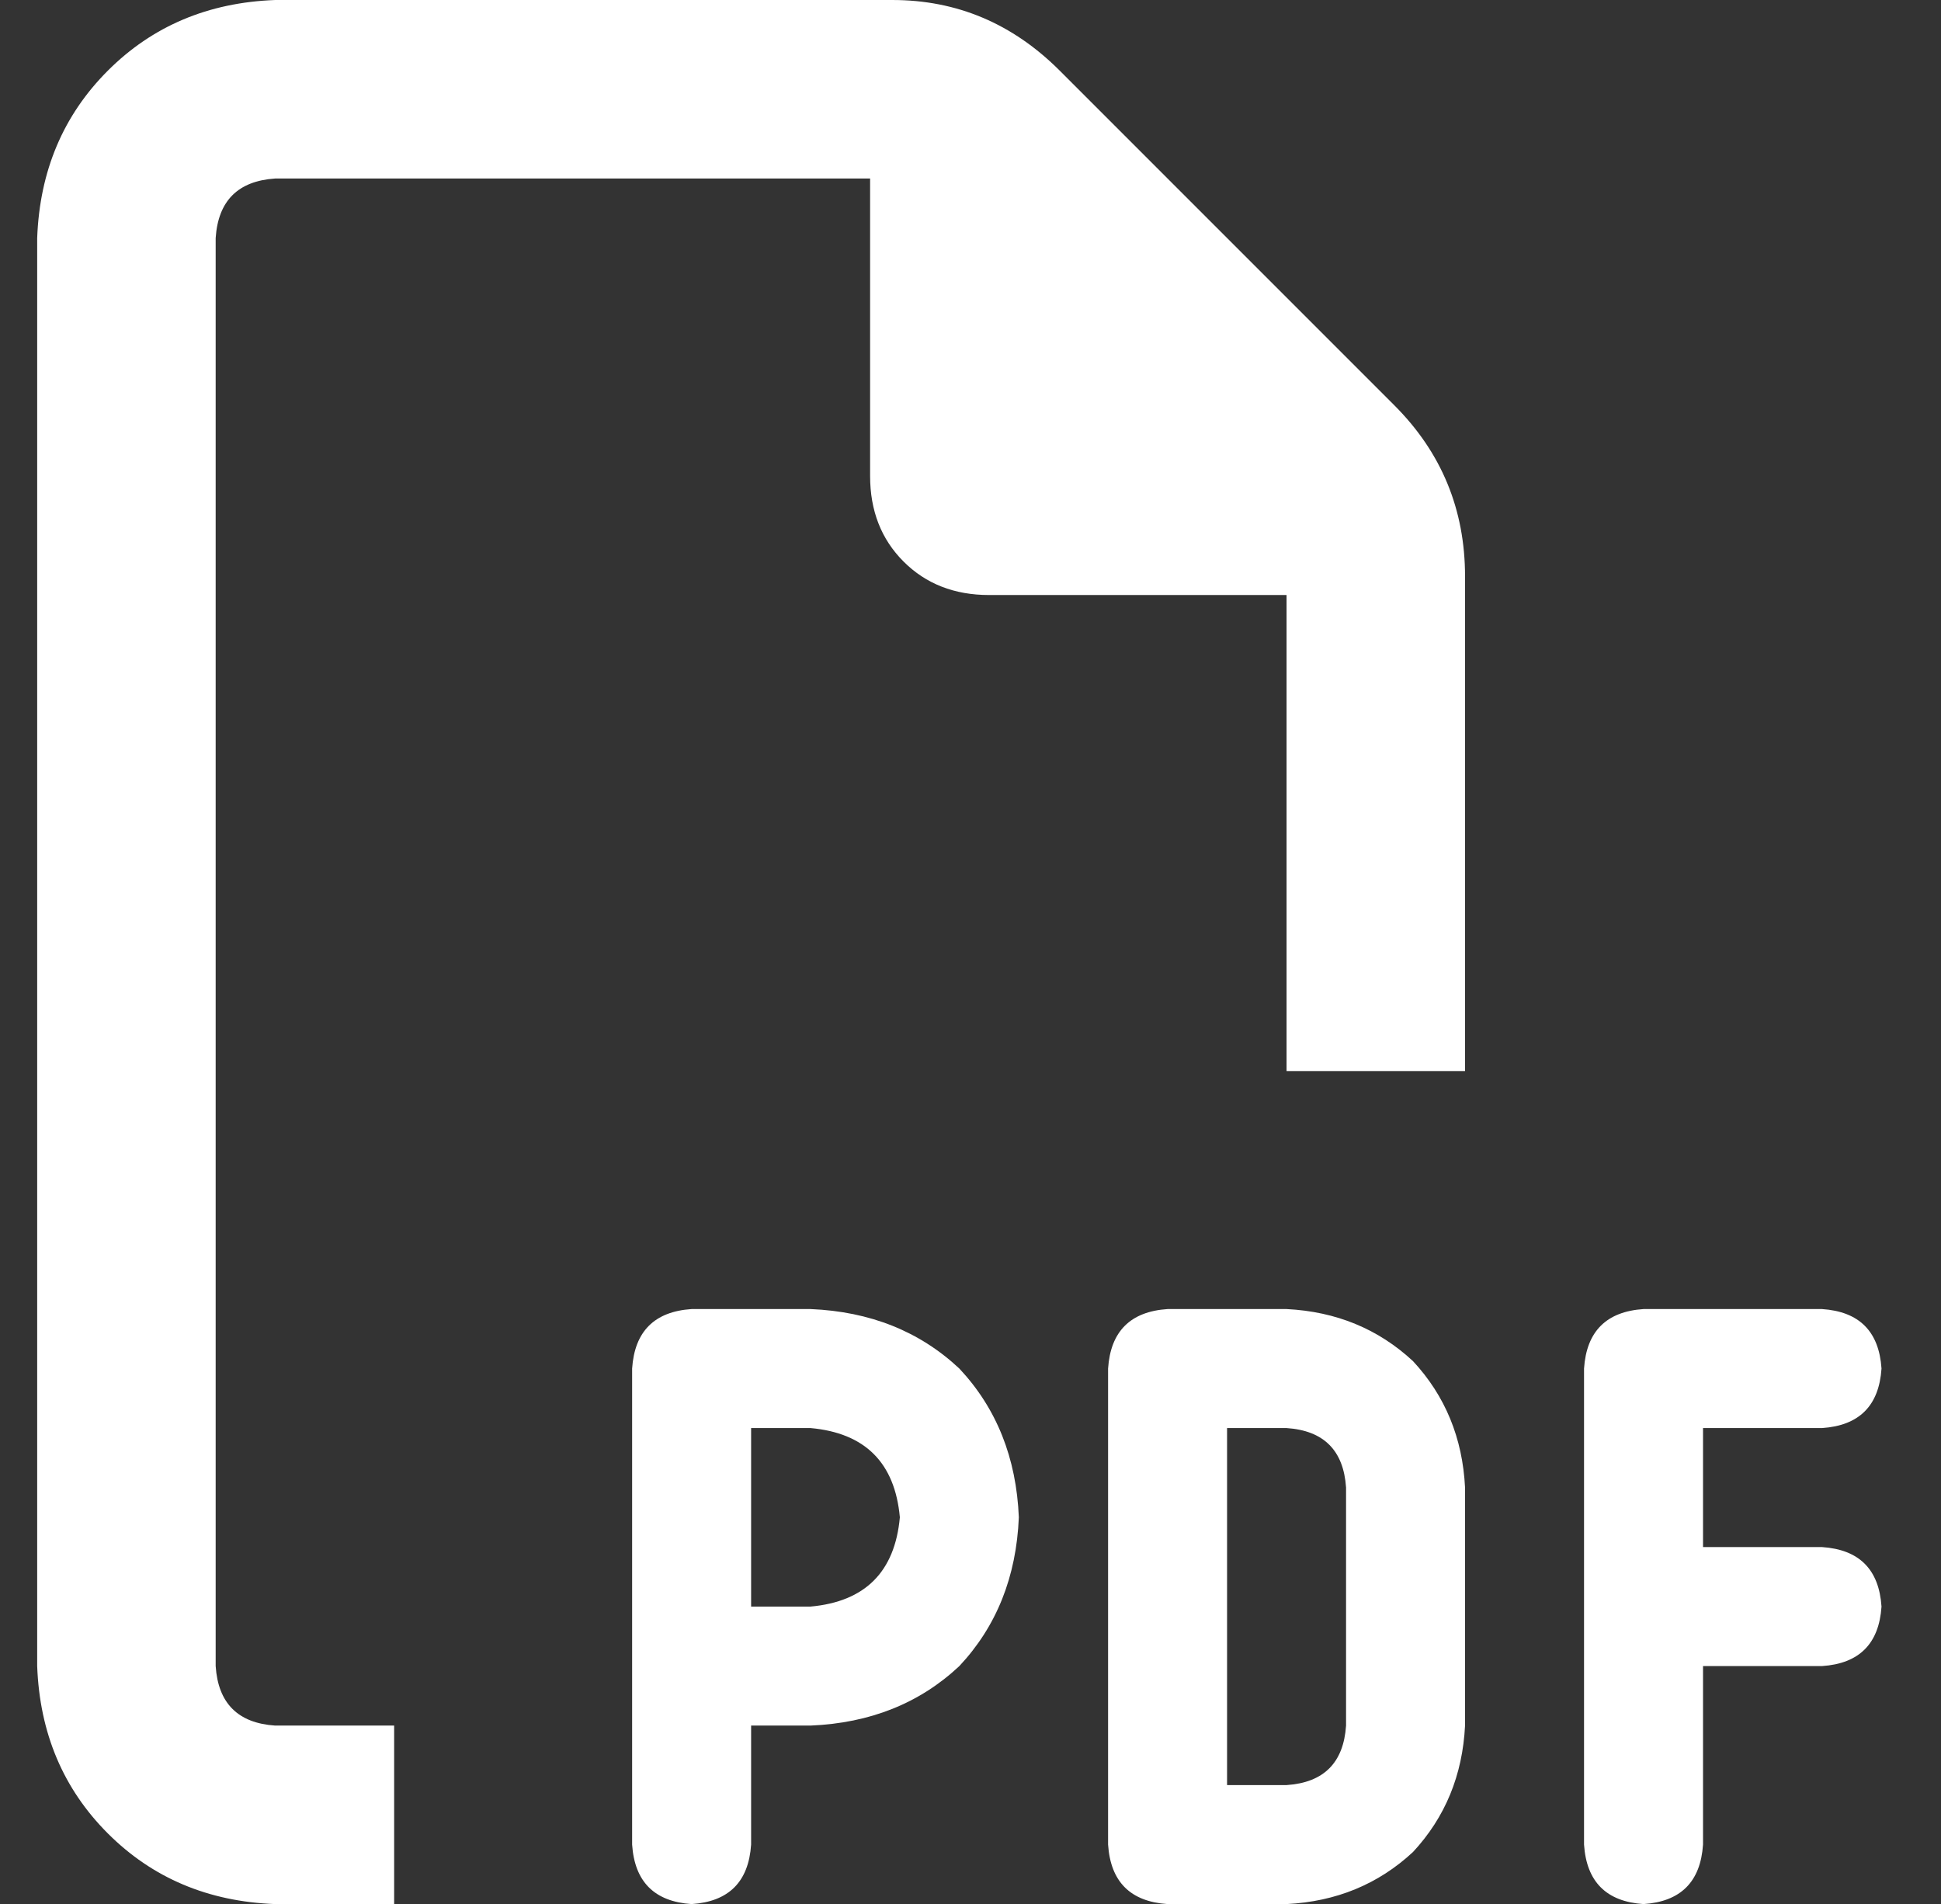 <?xml version="1.0" encoding="UTF-8" standalone="no"?>
<svg
   version="1.1"
   viewBox="-10 0 522 512"
   id="svg4"
   xmlns="http://www.w3.org/2000/svg"
   xmlns:svg="http://www.w3.org/2000/svg">
  <rect x="-10" y="0" width="522" height="512" fill="#333333" stroke="none"/>
  <defs
     id="defs8" />
  <path
     fill="currentColor"
     d="M64 464h32v48h-32q-27 -1 -45 -19t-19 -45v-384q1 -27 19 -45t45 -19h166q26 0 45 19l90 90q19 19 19 46v133h-48v-128h-80q-14 0 -23 -9t-9 -23v-80h-160q-15 1 -16 16v384q1 15 16 16v0zM176 352h32q24 1 40 16q15 16 16 40q-1 24 -16 40q-16 15 -40 16h-16v32 q-1 15 -16 16q-15 -1 -16 -16v-48v-80q1 -15 16 -16v0zM208 432q22 -2 24 -24q-2 -22 -24 -24h-16v48h16v0zM304 352h32q20 1 34 14q13 14 14 34v64q-1 20 -14 34q-14 13 -34 14h-32q-15 -1 -16 -16v-128q1 -15 16 -16v0zM336 480q15 -1 16 -16v-64q-1 -15 -16 -16h-16v96 h16v0zM416 368q1 -15 16 -16h48q15 1 16 16q-1 15 -16 16h-32v32h32q15 1 16 16q-1 15 -16 16h-32v48q-1 15 -16 16q-15 -1 -16 -16v-64v-64v0z"
     id="path2"
     style="fill:#ffffff" />
</svg>
